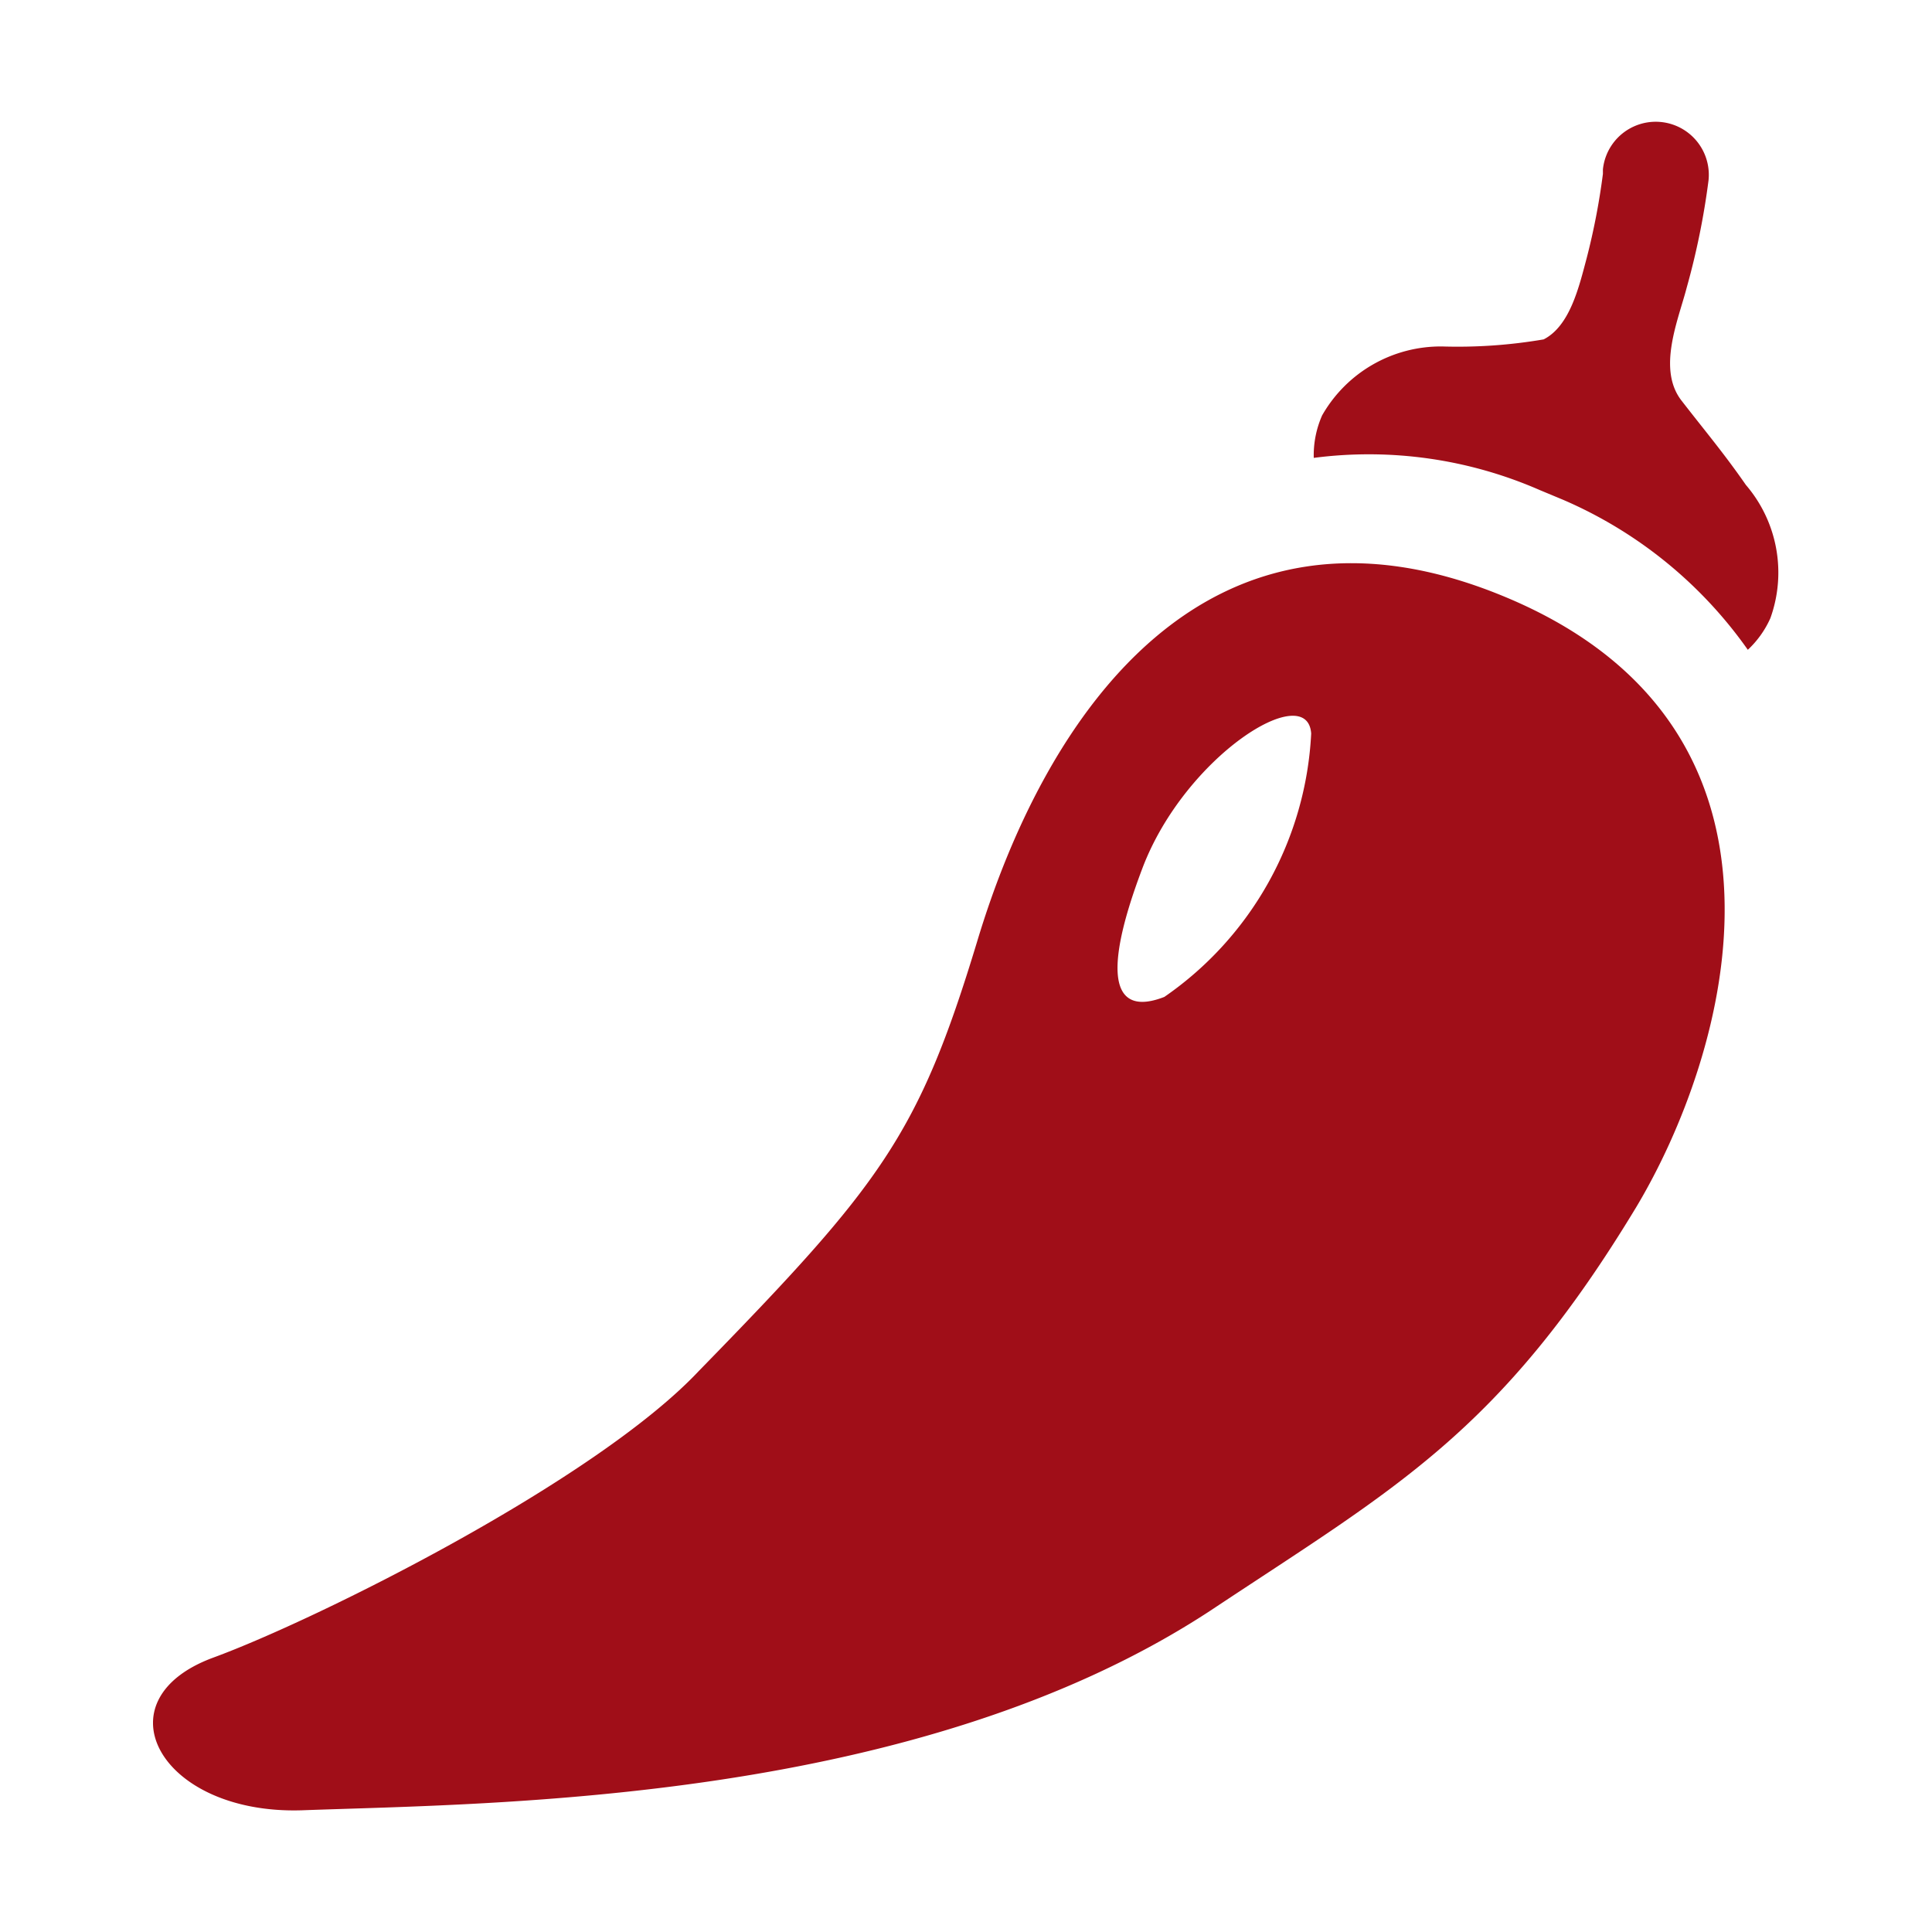 <svg xmlns="http://www.w3.org/2000/svg" viewBox="0 0 30 30"><defs><style>.cls-1{fill:#a00e18;}</style></defs><title>lineup_icon_02</title><g id="レイヤー_1" data-name="レイヤー 1"><path class="cls-1" d="M27.11,7.53c-.34-.49-.62-.82-1-1.31s-.05-1.25.08-1.75a11.65,11.65,0,0,0,.34-1.67.82.82,0,0,0-1.64-.17h0V2.7A10.65,10.65,0,0,1,24.64,4c-.12.45-.26,1.06-.67,1.27a7.92,7.92,0,0,1-1.57.11,2.12,2.12,0,0,0-1.87,1.07,1.53,1.53,0,0,0-.13.66,6.62,6.62,0,0,1,3.51.5l.36.15a6.79,6.79,0,0,1,2.87,2.33,1.52,1.52,0,0,0,.35-.49A2.09,2.09,0,0,0,27.11,7.53Z"/><path class="cls-1" d="M23.35,9.26c-4.57-1.89-7.1,1.77-8.18,5.37-.91,3-1.49,3.76-4.32,6.66C9.24,23,4.92,25.15,3.31,25.74c-1.79.66-.83,2.44,1.38,2.37C7.7,28,14.25,28,18.81,25c2.86-1.9,4.48-2.75,6.6-6.26C26.81,16.4,28.34,11.32,23.35,9.26Zm-5.27,6.22c-.77.3-1-.26-.34-2s2.56-2.93,2.62-2.09A5.29,5.29,0,0,1,18.08,15.48Z"/></g></svg>
